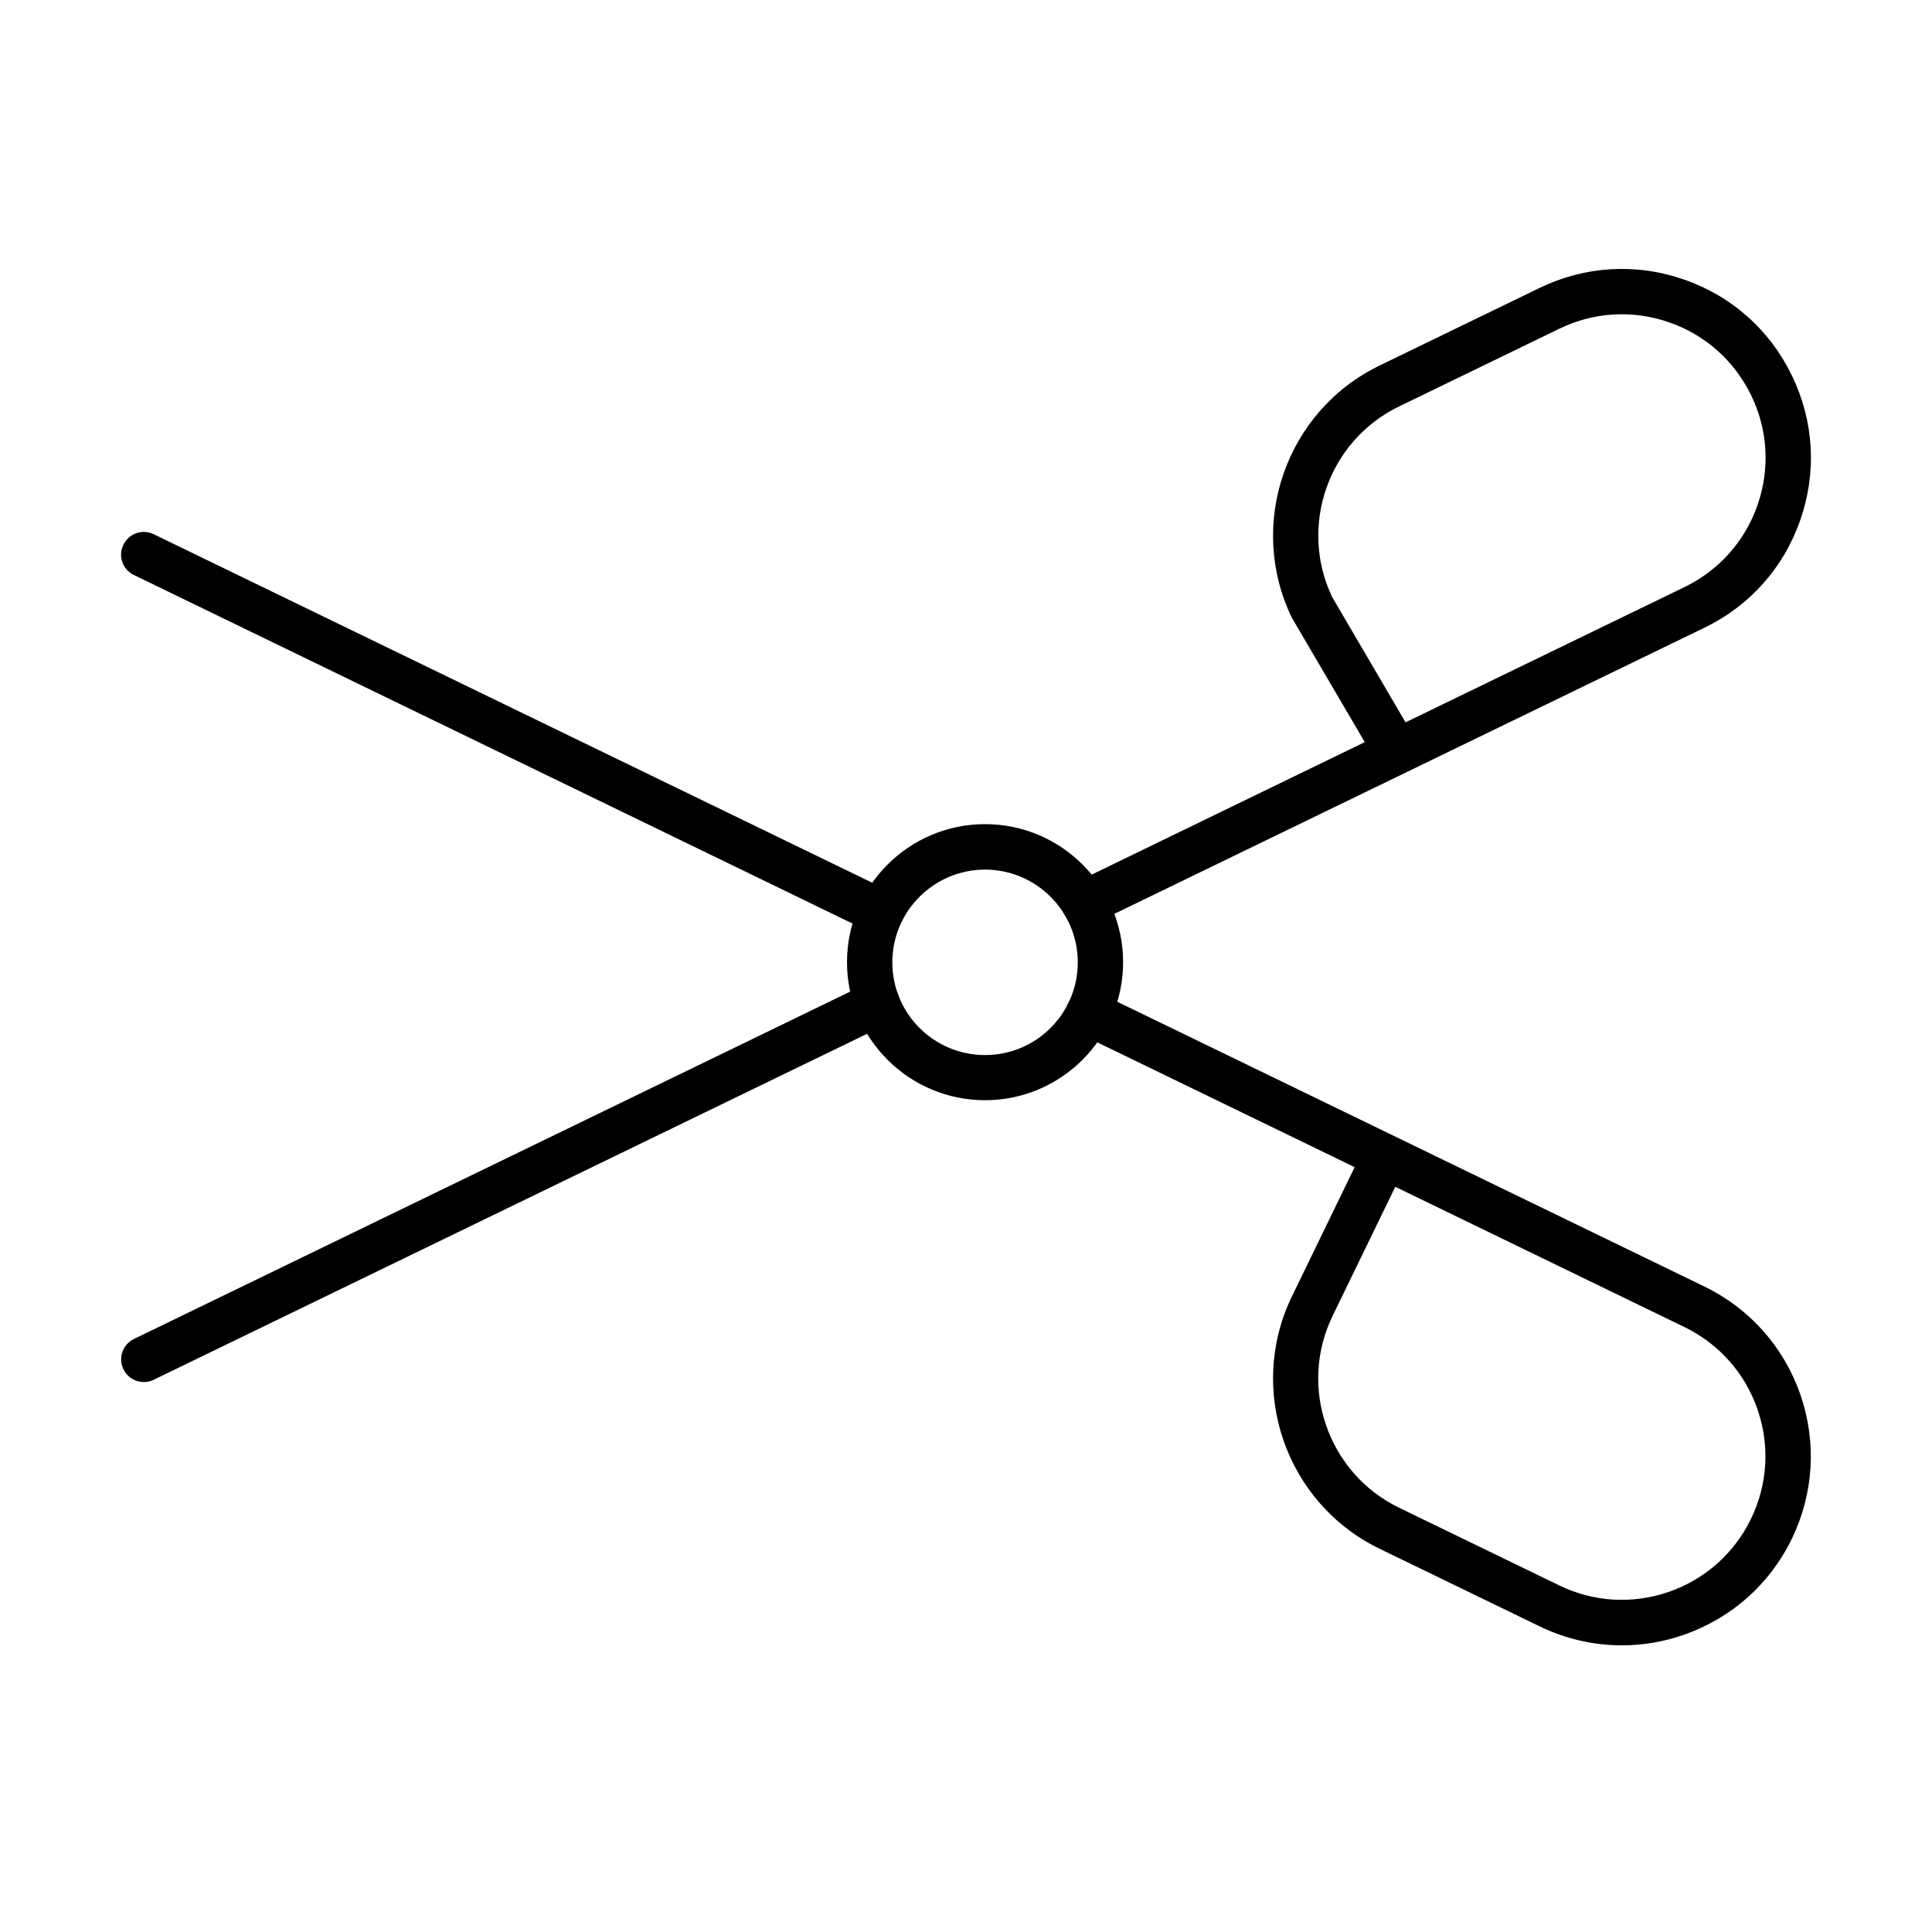 <?xml version="1.0" encoding="UTF-8"?>
<!-- Uploaded to: SVG Repo, www.svgrepo.com, Generator: SVG Repo Mixer Tools -->
<svg fill="#000000" width="800px" height="800px" version="1.1" viewBox="144 144 512 512" xmlns="http://www.w3.org/2000/svg">
 <g>
  <path d="m377.47 391.75c-0.879 0-1.758-0.199-2.602-0.602l-195.4-94.777c-3-1.441-4.242-5.043-2.762-8.008 1.441-3 5.043-4.242 8.008-2.801l195.4 94.781c3 1.441 4.242 5.043 2.762 8.004-1.043 2.16-3.164 3.402-5.406 3.402z"/>
  <path d="m573.8 580.03c-7.441 0-14.887-1.68-21.812-5.043l-42.426-20.574c-24.816-12.047-35.223-42.066-23.176-66.883l16.609-34.219-73.125-35.465c-3-1.441-4.242-5.043-2.801-8.004 1.441-3 5.043-4.242 8.004-2.801l160.58 77.887c12.047 5.844 21.055 16.012 25.457 28.621 4.363 12.645 3.562 26.215-2.242 38.223-5.844 12.047-16.012 21.055-28.617 25.457-5.363 1.879-10.93 2.801-16.453 2.801zm-60.035-121.52-16.613 34.219c-9.164 18.895-1.238 41.668 17.613 50.832l42.426 20.574c9.125 4.441 19.453 5.043 29.059 1.723 9.605-3.324 17.332-10.207 21.773-19.332 4.441-9.168 5.043-19.453 1.723-29.059-3.324-9.605-10.207-17.332-19.332-21.773z"/>
  <path d="m182.11 510.26c-2.242 0-4.363-1.242-5.402-3.402-1.441-3.004-0.203-6.562 2.762-8.004l194.44-94.301c3-1.441 6.562-0.199 8.004 2.801 1.441 3.004 0.199 6.566-2.762 8.008l-194.44 94.297c-0.84 0.441-1.723 0.602-2.602 0.602z"/>
  <path d="m431.31 389.42c-2.242 0-4.363-1.242-5.402-3.402-1.441-3-0.199-6.562 2.801-8.004l76.969-37.344-19.051-32.5c-0.082-0.121-0.16-0.281-0.242-0.402-12.047-24.812-1.641-54.832 23.176-66.879l42.426-20.574c12.047-5.844 25.617-6.644 38.266-2.242 12.648 4.363 22.812 13.41 28.617 25.457 5.844 12.008 6.644 25.617 2.242 38.223-4.363 12.648-13.41 22.816-25.457 28.617l-161.78 78.449c-0.801 0.402-1.68 0.602-2.562 0.602zm65.762-87.133 19.414 33.141 73.965-35.863c9.125-4.445 16.012-12.168 19.332-21.773s2.723-19.934-1.723-29.059c-4.441-9.125-12.168-16.012-21.773-19.332-9.605-3.324-19.93-2.723-29.059 1.719l-42.426 20.574c-18.812 9.086-26.734 31.781-17.73 50.594z"/>
  <path d="m405.05 435.57c-20.172 0-36.582-16.41-36.582-36.582 0-20.172 16.41-36.582 36.582-36.582s36.582 16.41 36.582 36.582c0 20.172-16.449 36.582-36.582 36.582zm0-61.117c-13.527 0-24.574 11.008-24.574 24.574 0 13.57 11.008 24.578 24.574 24.578 13.57 0 24.574-11.008 24.574-24.578 0-13.566-11.047-24.574-24.574-24.574z"/>
 </g>
</svg>